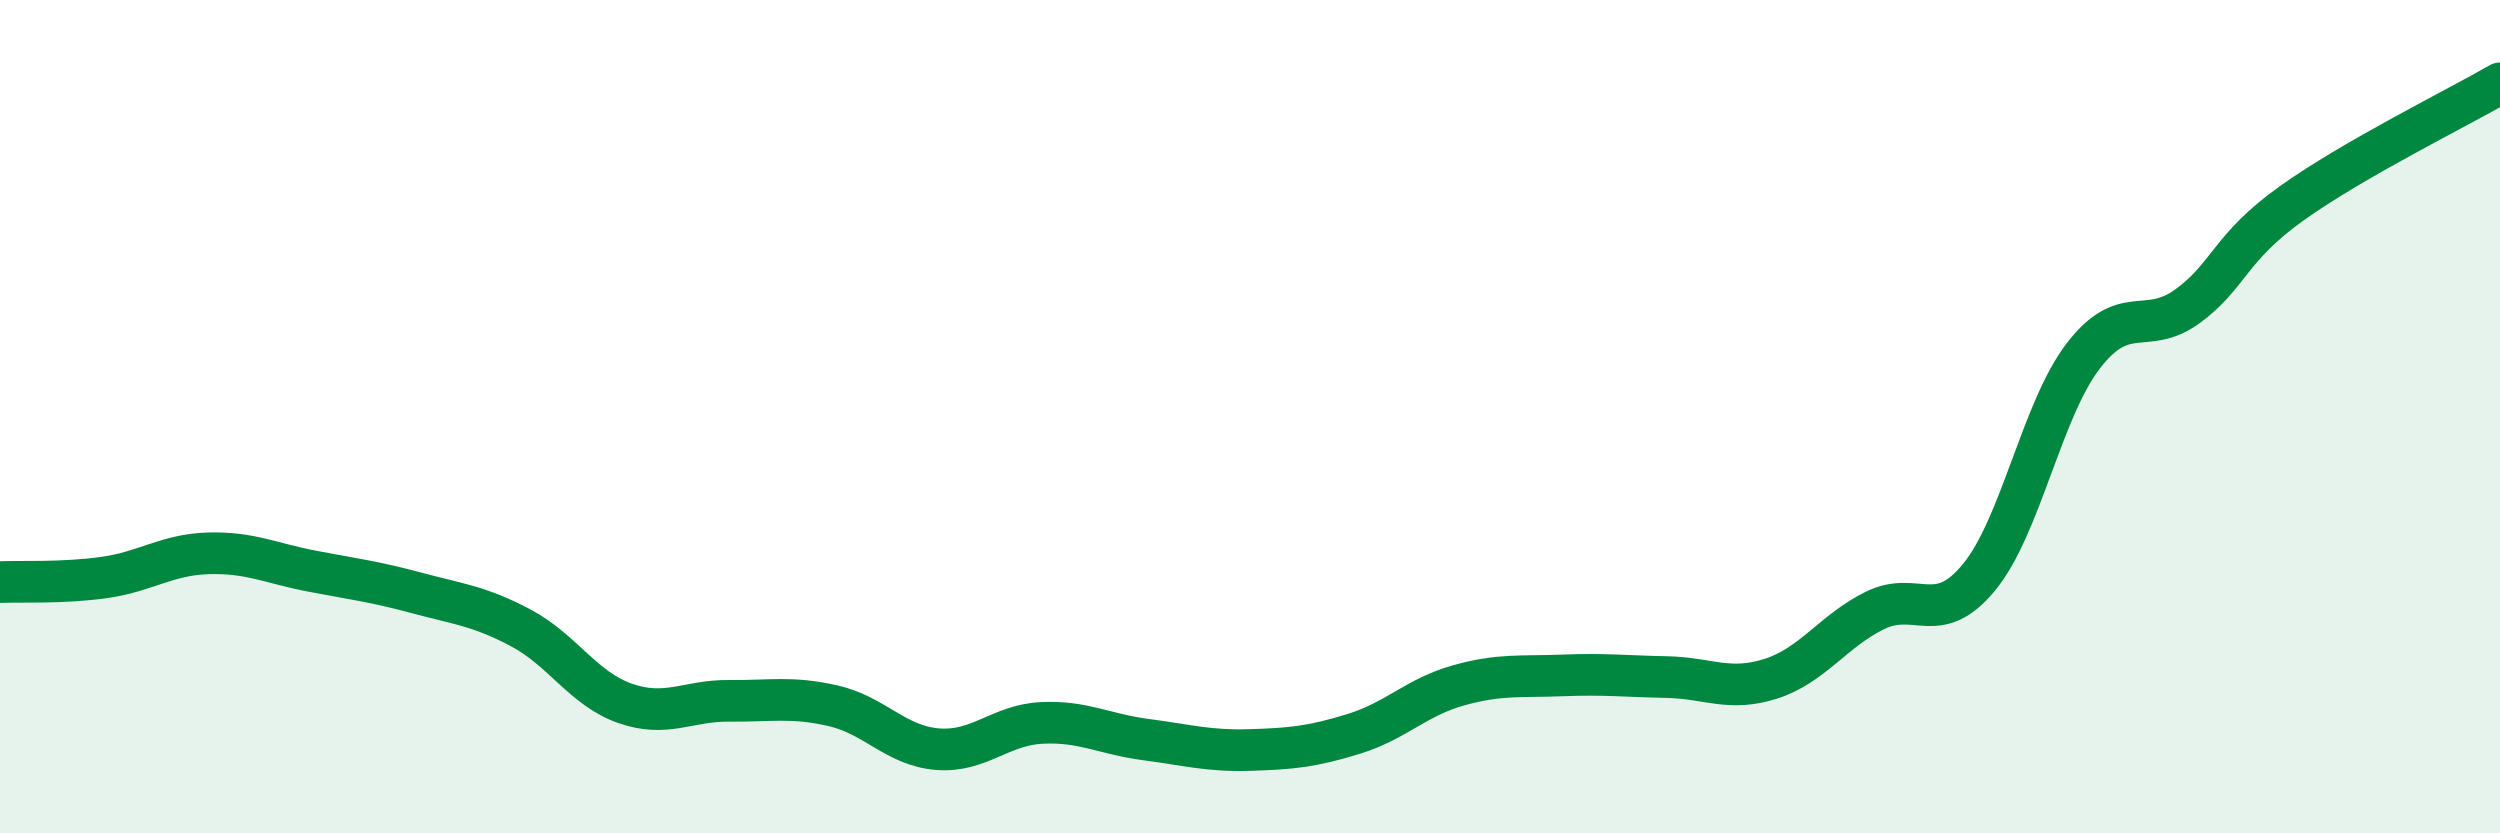 
    <svg width="60" height="20" viewBox="0 0 60 20" xmlns="http://www.w3.org/2000/svg">
      <path
        d="M 0,13.97 C 0.5,13.95 1.5,14 2.5,13.86 C 3.5,13.72 4,13.31 5,13.28 C 6,13.25 6.5,13.52 7.5,13.71 C 8.5,13.9 9,13.96 10,14.23 C 11,14.5 11.5,14.54 12.5,15.07 C 13.5,15.6 14,16.53 15,16.88 C 16,17.23 16.5,16.81 17.5,16.82 C 18.5,16.83 19,16.71 20,16.94 C 21,17.17 21.5,17.9 22.5,17.98 C 23.5,18.06 24,17.4 25,17.35 C 26,17.3 26.5,17.62 27.5,17.75 C 28.5,17.88 29,18.03 30,18 C 31,17.97 31.5,17.92 32.5,17.61 C 33.5,17.3 34,16.73 35,16.45 C 36,16.17 36.5,16.25 37.5,16.21 C 38.5,16.17 39,16.23 40,16.25 C 41,16.27 41.5,16.61 42.5,16.29 C 43.5,15.97 44,15.14 45,14.65 C 46,14.16 46.5,15.07 47.5,13.85 C 48.5,12.63 49,9.84 50,8.54 C 51,7.24 51.5,8.08 52.5,7.35 C 53.5,6.62 53.5,5.95 55,4.88 C 56.5,3.81 59,2.58 60,2L60 20L0 20Z"
        fill="#008740"
        opacity="0.1"
        stroke-linecap="round"
        stroke-linejoin="round"
      />
      <path
        d="M 0,13.97 C 0.5,13.95 1.5,14 2.5,13.86 C 3.5,13.72 4,13.31 5,13.28 C 6,13.25 6.5,13.52 7.5,13.71 C 8.5,13.9 9,13.96 10,14.23 C 11,14.5 11.5,14.54 12.5,15.07 C 13.5,15.6 14,16.53 15,16.88 C 16,17.23 16.5,16.81 17.5,16.82 C 18.5,16.83 19,16.71 20,16.94 C 21,17.17 21.5,17.9 22.5,17.98 C 23.5,18.06 24,17.4 25,17.35 C 26,17.3 26.5,17.62 27.5,17.75 C 28.5,17.88 29,18.03 30,18 C 31,17.97 31.5,17.92 32.5,17.61 C 33.5,17.3 34,16.73 35,16.45 C 36,16.17 36.5,16.25 37.5,16.21 C 38.5,16.17 39,16.23 40,16.25 C 41,16.27 41.5,16.61 42.5,16.29 C 43.5,15.97 44,15.14 45,14.65 C 46,14.16 46.5,15.07 47.5,13.85 C 48.5,12.63 49,9.84 50,8.54 C 51,7.24 51.5,8.08 52.5,7.35 C 53.5,6.62 53.5,5.95 55,4.88 C 56.5,3.81 59,2.58 60,2"
        stroke="#008740"
        stroke-width="1"
        fill="none"
        stroke-linecap="round"
        stroke-linejoin="round"
      />
    </svg>
  